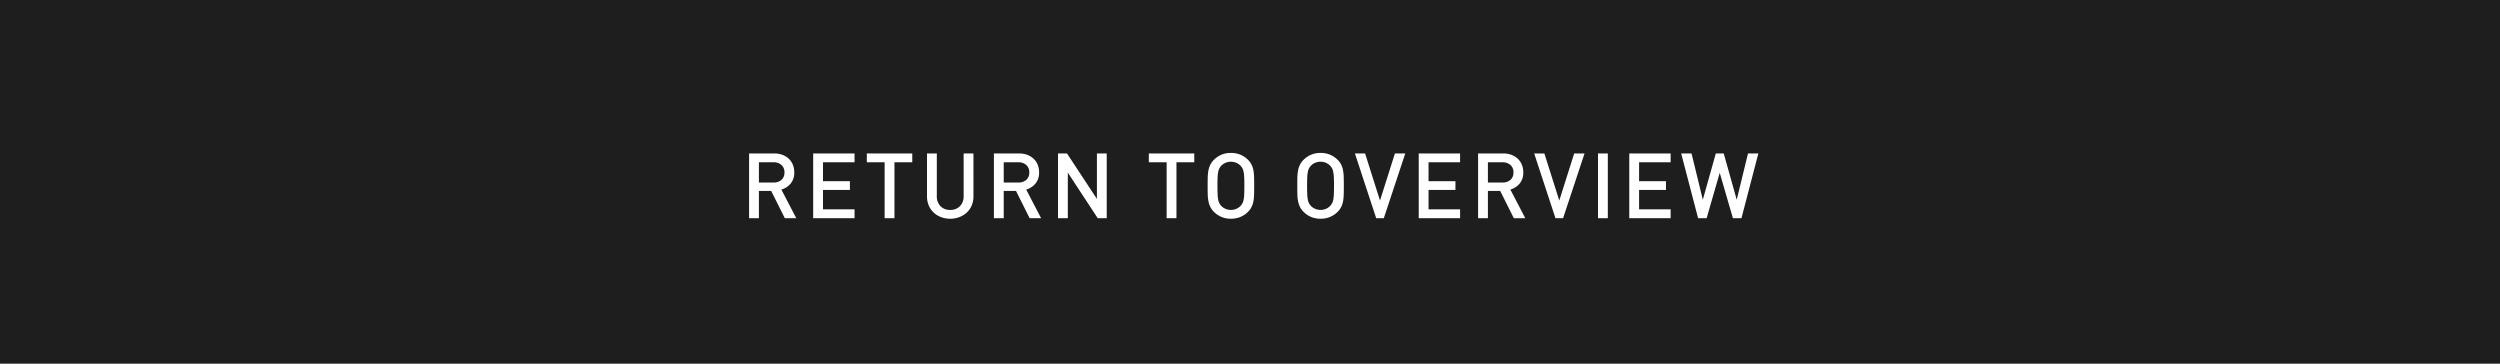 <?xml version="1.0" encoding="utf-8"?><svg xmlns="http://www.w3.org/2000/svg" width="550" height="80" viewBox="0 0 550 80"><defs><style>.a{fill:#1e1e1e;}.b{fill:#fff;}</style></defs><g transform="translate(17094 -2440)"><path class="a" d="M0,0H550V80H0Z" transform="translate(-17094 2440)"/><path class="b" d="M-102.34,0l-3-6h-2.7V0h-2.16V-14.24h5.52a5.089,5.089,0,0,1,1.83.31,4.148,4.148,0,0,1,1.39.86,3.7,3.7,0,0,1,.89,1.32,4.43,4.43,0,0,1,.31,1.67,3.676,3.676,0,0,1-.82,2.49A4.087,4.087,0,0,1-103.1-6.3L-99.82,0Zm-.08-10.06a2.083,2.083,0,0,0-.67-1.65,2.551,2.551,0,0,0-1.75-.59h-3.2v4.46h3.2a2.578,2.578,0,0,0,1.75-.58A2.052,2.052,0,0,0-102.42-10.06ZM-96.1,0V-14.24H-87v1.94h-6.94v4.16h5.92v1.92h-5.92v4.28H-87V0Zm17.88-12.3V0h-2.16V-12.3H-84.3v-1.94h10v1.94Zm17.38,7.5a5.051,5.051,0,0,1-.39,2.01,4.5,4.5,0,0,1-1.08,1.55,4.994,4.994,0,0,1-1.63,1,5.6,5.6,0,0,1-2.02.36,5.6,5.6,0,0,1-2.02-.36,4.88,4.88,0,0,1-1.62-1,4.572,4.572,0,0,1-1.07-1.55,5.051,5.051,0,0,1-.39-2.01v-9.44h2.16V-4.9a3.1,3.1,0,0,0,.8,2.26,2.853,2.853,0,0,0,2.14.82,2.887,2.887,0,0,0,2.15-.82A3.076,3.076,0,0,0-63-4.9v-9.34h2.16ZM-48.48,0l-3-6h-2.7V0h-2.16V-14.24h5.52a5.089,5.089,0,0,1,1.83.31,4.148,4.148,0,0,1,1.39.86,3.7,3.7,0,0,1,.89,1.32,4.43,4.43,0,0,1,.31,1.67,3.676,3.676,0,0,1-.82,2.49A4.087,4.087,0,0,1-49.24-6.3L-45.96,0Zm-.08-10.06a2.083,2.083,0,0,0-.67-1.65,2.551,2.551,0,0,0-1.75-.59h-3.2v4.46h3.2a2.578,2.578,0,0,0,1.75-.58A2.052,2.052,0,0,0-48.56-10.06ZM-33.5,0l-6.58-10.02V0h-2.16V-14.24h1.98l6.58,10v-10h2.16V0Zm17.32-12.3V0h-2.16V-12.3h-3.92v-1.94h10v1.94ZM.92-7.12Q.92-6.1.9-5.27A10.13,10.13,0,0,1,.76-3.76,4.8,4.8,0,0,1,.36-2.5a4.057,4.057,0,0,1-.8,1.1A5.148,5.148,0,0,1-2.12-.27,5.377,5.377,0,0,1-4.2.12,5.3,5.3,0,0,1-6.27-.27,5.178,5.178,0,0,1-7.94-1.4a4.057,4.057,0,0,1-.8-1.1,5.077,5.077,0,0,1-.41-1.26A9.259,9.259,0,0,1-9.3-5.27q-.02-.83-.02-1.85t.02-1.85a9.259,9.259,0,0,1,.15-1.51,5.077,5.077,0,0,1,.41-1.26,4.056,4.056,0,0,1,.8-1.1,5.178,5.178,0,0,1,1.67-1.13,5.3,5.3,0,0,1,2.07-.39,5.377,5.377,0,0,1,2.08.39A5.148,5.148,0,0,1-.44-12.84a4.057,4.057,0,0,1,.8,1.1,4.8,4.8,0,0,1,.4,1.26A10.131,10.131,0,0,1,.9-8.97Q.92-8.14.92-7.12Zm-2.16,0q0-1.08-.03-1.79a8.854,8.854,0,0,0-.12-1.2,2.968,2.968,0,0,0-.26-.82,2.733,2.733,0,0,0-.43-.61,2.82,2.82,0,0,0-.93-.64,2.943,2.943,0,0,0-1.19-.24,2.943,2.943,0,0,0-1.19.24,2.82,2.82,0,0,0-.93.64,2.733,2.733,0,0,0-.43.61,2.968,2.968,0,0,0-.26.82,8.853,8.853,0,0,0-.12,1.2q-.03.71-.03,1.79t.03,1.79a8.853,8.853,0,0,0,.12,1.2,2.968,2.968,0,0,0,.26.82,2.733,2.733,0,0,0,.43.61,2.82,2.82,0,0,0,.93.64,2.943,2.943,0,0,0,1.19.24,2.943,2.943,0,0,0,1.19-.24,2.82,2.82,0,0,0,.93-.64,2.733,2.733,0,0,0,.43-.61,2.968,2.968,0,0,0,.26-.82,8.854,8.854,0,0,0,.12-1.2Q-1.24-6.04-1.24-7.12Zm21.88,0q0,1.02-.02,1.85a10.131,10.131,0,0,1-.14,1.51,4.8,4.8,0,0,1-.4,1.26,4.057,4.057,0,0,1-.8,1.1A5.148,5.148,0,0,1,17.6-.27a5.377,5.377,0,0,1-2.08.39,5.3,5.3,0,0,1-2.07-.39A5.178,5.178,0,0,1,11.78-1.4a4.057,4.057,0,0,1-.8-1.1,5.077,5.077,0,0,1-.41-1.26,9.259,9.259,0,0,1-.15-1.51q-.02-.83-.02-1.85t.02-1.85a9.259,9.259,0,0,1,.15-1.51,5.077,5.077,0,0,1,.41-1.26,4.056,4.056,0,0,1,.8-1.1,5.178,5.178,0,0,1,1.67-1.13,5.3,5.3,0,0,1,2.07-.39,5.377,5.377,0,0,1,2.08.39,5.148,5.148,0,0,1,1.68,1.13,4.057,4.057,0,0,1,.8,1.1,4.8,4.8,0,0,1,.4,1.26,10.131,10.131,0,0,1,.14,1.51Q20.64-8.14,20.64-7.12Zm-2.16,0q0-1.08-.03-1.79a8.853,8.853,0,0,0-.12-1.2,2.968,2.968,0,0,0-.26-.82,2.733,2.733,0,0,0-.43-.61,2.82,2.82,0,0,0-.93-.64,2.943,2.943,0,0,0-1.19-.24,2.943,2.943,0,0,0-1.19.24,2.82,2.82,0,0,0-.93.64,2.733,2.733,0,0,0-.43.61,2.968,2.968,0,0,0-.26.82,8.853,8.853,0,0,0-.12,1.2q-.03.71-.03,1.79t.03,1.79a8.853,8.853,0,0,0,.12,1.2,2.968,2.968,0,0,0,.26.82,2.733,2.733,0,0,0,.43.61,2.82,2.82,0,0,0,.93.64,2.943,2.943,0,0,0,1.19.24,2.943,2.943,0,0,0,1.19-.24,2.82,2.82,0,0,0,.93-.64,2.733,2.733,0,0,0,.43-.61,2.968,2.968,0,0,0,.26-.82,8.853,8.853,0,0,0,.12-1.2Q18.48-6.04,18.48-7.12ZM29.44,0H27.76L23.08-14.24h2.24L28.6-3.88l3.28-10.36h2.28Zm7.68,0V-14.24h9.1v1.94H39.28v4.16H45.2v1.92H39.28v4.28h6.94V0ZM58.04,0l-3-6h-2.7V0H50.18V-14.24H55.7a5.089,5.089,0,0,1,1.83.31,4.148,4.148,0,0,1,1.39.86,3.7,3.7,0,0,1,.89,1.32,4.43,4.43,0,0,1,.31,1.67,3.676,3.676,0,0,1-.82,2.49A4.087,4.087,0,0,1,57.28-6.3L60.56,0Zm-.08-10.06a2.083,2.083,0,0,0-.67-1.65,2.551,2.551,0,0,0-1.75-.59h-3.2v4.46h3.2a2.578,2.578,0,0,0,1.75-.58A2.052,2.052,0,0,0,57.96-10.06ZM68.88,0H67.2L62.52-14.24h2.24L68.04-3.88l3.28-10.36H73.6Zm7.68,0V-14.24h2.16V0Zm6.88,0V-14.24h9.1v1.94H85.6v4.16h5.92v1.92H85.6v4.28h6.94V0Zm24.68,0h-1.88l-2.9-9.98L100.46,0H98.58L94.86-14.24h2.28L99.62-4.06l2.86-10.18h1.74l2.86,10.18,2.48-10.18h2.28Z" transform="translate(-16819 2488)"/></g></svg>